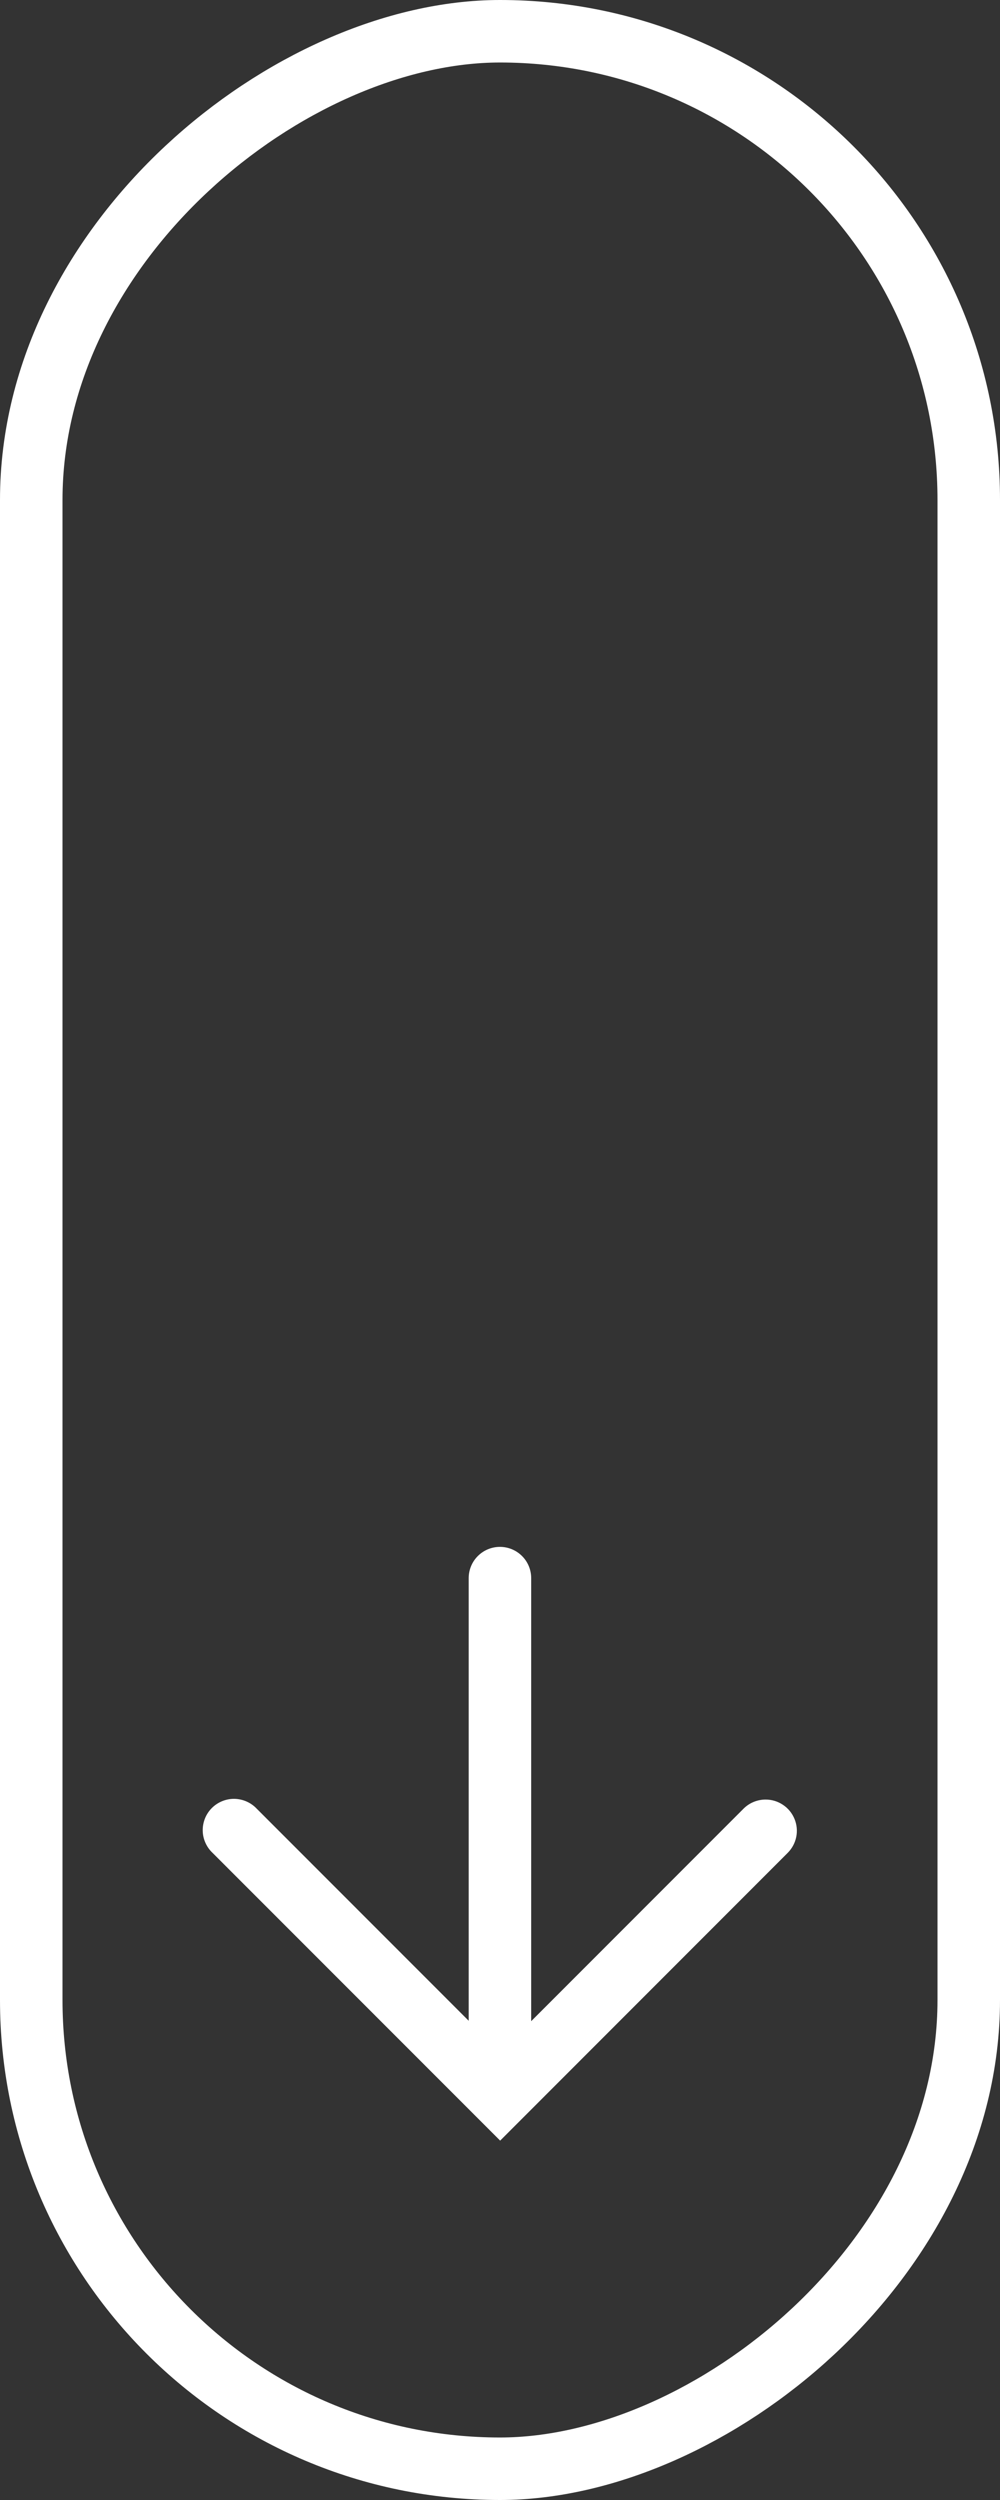 <svg width="32" height="80" viewBox="0 0 32 80" fill="none" xmlns="http://www.w3.org/2000/svg">
<rect x="0" y="0" width="32" height="80" fill="#333333" stroke="none"/>
<rect x="31" y="1" width="78" height="30" rx="15" transform="rotate(90 31 1)" stroke="white" stroke-width="2"/>
<path d="M24.498 57.586C24.696 57.585 24.89 57.644 25.054 57.754C25.219 57.863 25.347 58.02 25.423 58.203C25.499 58.386 25.519 58.587 25.48 58.781C25.441 58.975 25.345 59.153 25.205 59.293L16.005 68.5L6.803 59.293C6.705 59.201 6.627 59.091 6.573 58.968C6.518 58.846 6.489 58.714 6.487 58.58C6.485 58.446 6.51 58.313 6.56 58.188C6.61 58.064 6.685 57.951 6.78 57.856C6.874 57.762 6.987 57.687 7.111 57.637C7.235 57.586 7.369 57.561 7.503 57.563C7.636 57.566 7.769 57.595 7.891 57.649C8.014 57.703 8.124 57.781 8.216 57.879L14.998 64.665L14.998 50.5C14.998 50.235 15.103 49.98 15.291 49.793C15.478 49.605 15.733 49.5 15.998 49.5C16.263 49.5 16.517 49.605 16.705 49.793C16.893 49.98 16.998 50.235 16.998 50.5V64.678L23.792 57.879C23.885 57.786 23.995 57.712 24.116 57.662C24.238 57.612 24.367 57.586 24.498 57.586Z" fill="white"/>
</svg>
